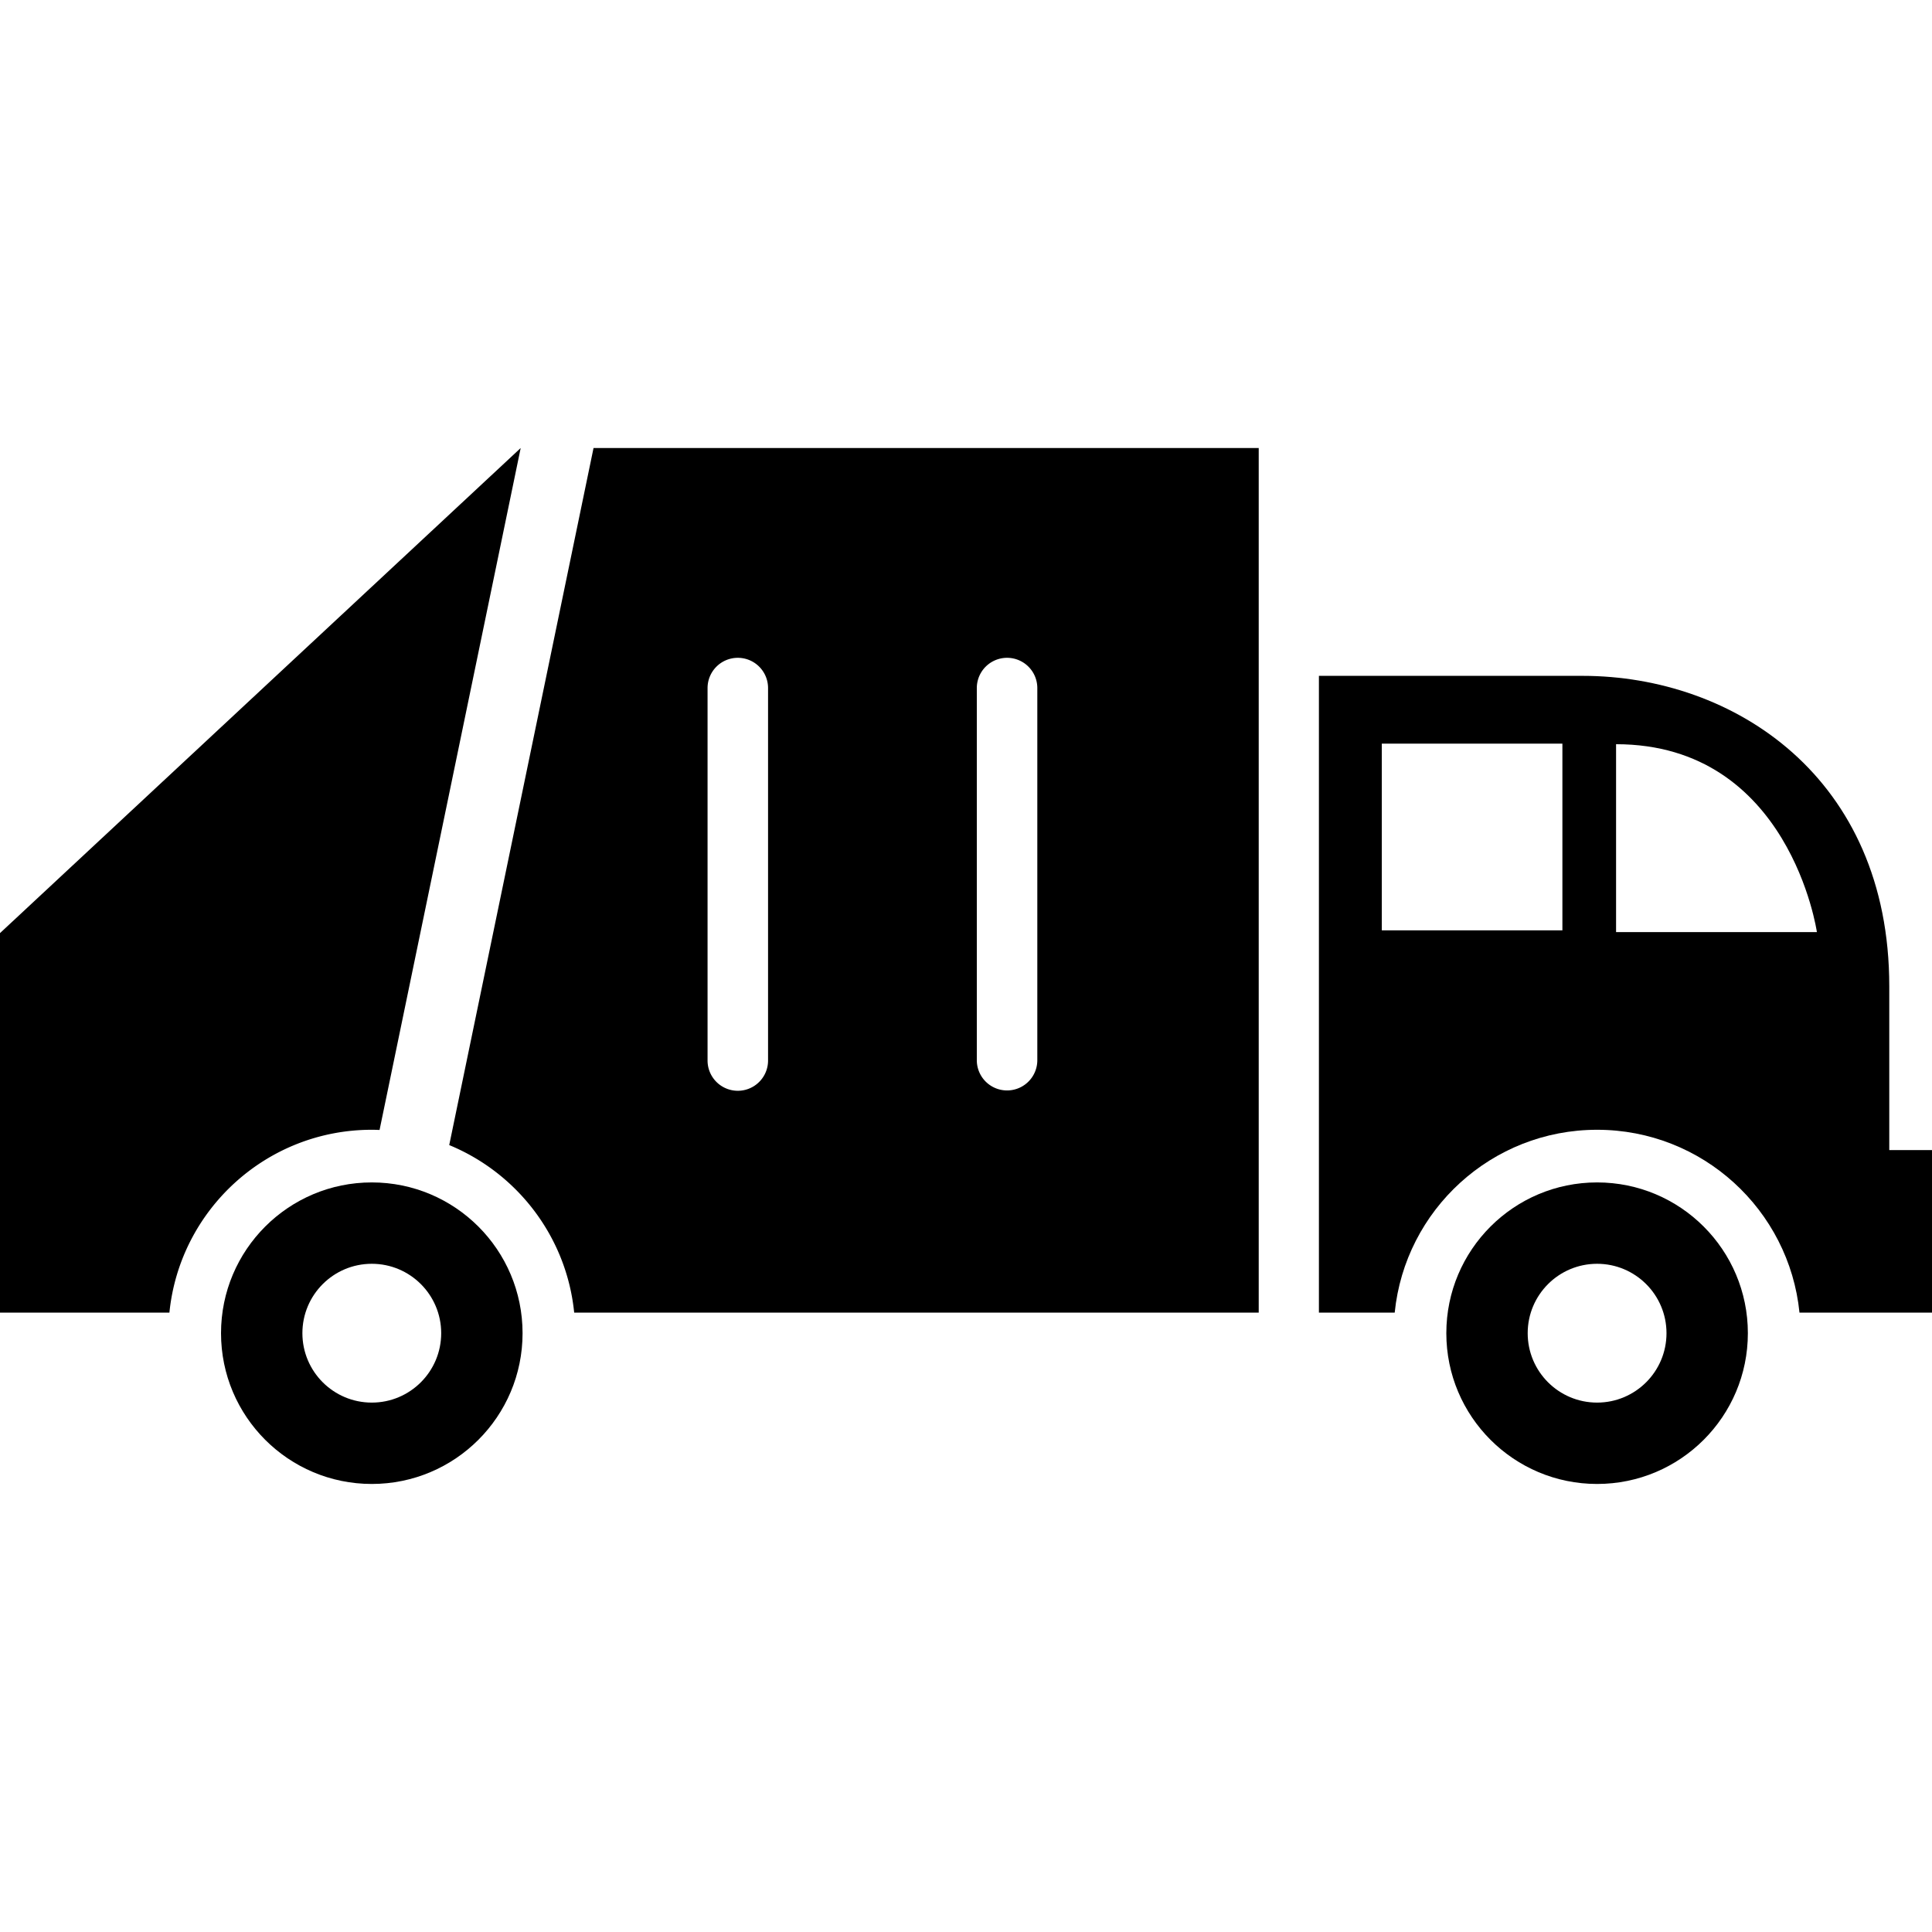<svg xmlns="http://www.w3.org/2000/svg" version="1.1" xmlns:xlink="http://www.w3.org/1999/xlink" width="512" height="512" x="0" y="0" viewBox="0 0 512 512" style="enable-background:new 0 0 512 512" xml:space="preserve"><g><path d="M500.676 304.786V261.35c0-55.303-41.141-82.243-81.306-82.243h-69.844v168.746h20.086c2.736-27.21 25.704-48.451 53.634-48.451s50.898 21.241 53.635 48.451H512v-43.067zm-86.625-58.228h-47.86v-49.486h47.86zm14.225.455v-49.79c46.056 0 53.22 49.79 53.22 49.79z" fill="#000000" opacity="1" data-original="#000000"></path><path d="M423.246 313.354c-22.067 0-39.955 17.89-39.955 39.956 0 22.065 17.888 39.955 39.955 39.955 22.066 0 39.956-17.89 39.956-39.955 0-22.066-17.889-39.956-39.956-39.956zm0 58.349c-10.158 0-18.393-8.234-18.393-18.393s8.234-18.393 18.393-18.393c10.157 0 18.393 8.234 18.393 18.393s-8.236 18.393-18.393 18.393zM98.53 313.354c-22.067 0-39.956 17.89-39.956 39.956 0 22.065 17.889 39.955 39.956 39.955 22.066 0 39.956-17.89 39.956-39.955-.001-22.066-17.89-39.956-39.956-39.956zm0 58.349c-10.159 0-18.392-8.234-18.392-18.393s8.233-18.393 18.392-18.393c10.157 0 18.392 8.234 18.392 18.393s-8.235 18.393-18.392 18.393z" fill="#000000" opacity="1" data-original="#000000"></path><path d="M137.986 118.734 0 247.283v100.57h44.896c2.736-27.21 25.704-48.451 53.634-48.451.69 0 1.375.023 2.06.049-.001 0 37.414-180.717 37.396-180.717zM119.049 303.458c17.988 7.413 31.091 24.266 33.115 44.396h181.41v-229.12H157.293zm139.817-121.114a8.016 8.016 0 0 1 16.033 0v98.707a8.017 8.017 0 0 1-16.033 0zm-63.339-8.016a8.016 8.016 0 0 1 8.016 8.016v98.707a8.016 8.016 0 1 1-16.032 0v-98.707a8.016 8.016 0 0 1 8.016-8.016zM-2692.001-1168c0-12.443-45.021-21.23-46.876-33.147-1.931-12.238 38.155-34.446 34.411-45.976-3.799-11.731-49.325-6.145-54.867-16.98-5.579-10.952 25.634-44.523 18.454-54.387-7.212-9.913-48.784 9.458-57.429.803-8.648-8.646 10.725-50.205.803-57.419-9.866-7.187-43.437 24.028-54.376 18.439-10.843-5.534-5.251-51.043-16.986-54.857-11.535-3.747-33.745 36.337-45.984 34.413-11.917-1.878-20.702-46.889-33.149-46.889-12.449 0-21.232 45.011-33.149 46.889-12.241 1.924-34.451-38.167-45.978-34.422-11.729 3.809-6.142 49.329-16.979 54.859-10.954 5.594-44.52-25.624-54.39-18.44-9.911 7.215 9.459 48.78.813 57.425-8.654 8.652-50.211-10.725-57.424-.808-7.188 9.87 24.027 43.432 18.43 54.382-5.532 10.84-51.043 5.251-54.857 16.987-3.745 11.527 36.34 33.739 34.417 45.98-1.871 11.917-46.882 20.704-46.882 33.147 0 12.45 45.011 21.234 46.875 33.154 1.929 12.234-38.155 34.451-34.411 45.976 3.807 11.732 49.325 6.143 54.857 16.981 5.597 10.957-25.626 44.516-18.444 54.384 7.227 9.916 48.774-9.467 57.428-.811 8.656 8.655-10.727 50.206-.813 57.421 9.875 7.189 43.438-24.022 54.382-18.432 10.846 5.538 5.259 51.051 16.99 54.863 11.533 3.738 33.743-36.346 45.984-34.421C-2969.232-957.007-2960.449-912-2948-912c12.447 0 21.231-45.007 33.149-46.884 12.239-1.925 34.441 38.162 45.978 34.421 11.728-3.806 6.143-49.325 16.979-54.863 10.954-5.581 44.51 25.631 54.391 18.444 9.911-7.214-9.472-48.778-.813-57.426 8.654-8.645 50.205 10.724 57.422.808 7.189-9.873-24.032-43.432-18.438-54.38 5.542-10.842 51.053-5.253 54.867-16.983 3.736-11.531-36.342-33.748-34.417-45.982 1.86-11.921 46.881-20.705 46.881-33.155zm-233.418 164.238v-26.571h16.666v-37.831l46.808-58.969v-56.189h-23.455v-74.711c.05-10.712-8.243-19.358-18.969-19.311-10.722.052-19.802 8.782-19.855 19.495v74.526h-47.55v-74.526c-.054-10.713-9.134-19.443-19.855-19.495-10.726-.048-19.019 8.599-18.969 19.311v74.711h-23.455v56.189l46.808 58.969v37.831h16.666v26.571c-80.868-11.016-143.188-80.339-143.188-164.238 0-91.551 74.217-165.765 165.768-165.765 91.556 0 165.776 74.214 165.776 165.765-.001 83.899-62.324 153.223-143.196 164.238z" fill="#000000" opacity="1" data-original="#000000"></path></g></svg>